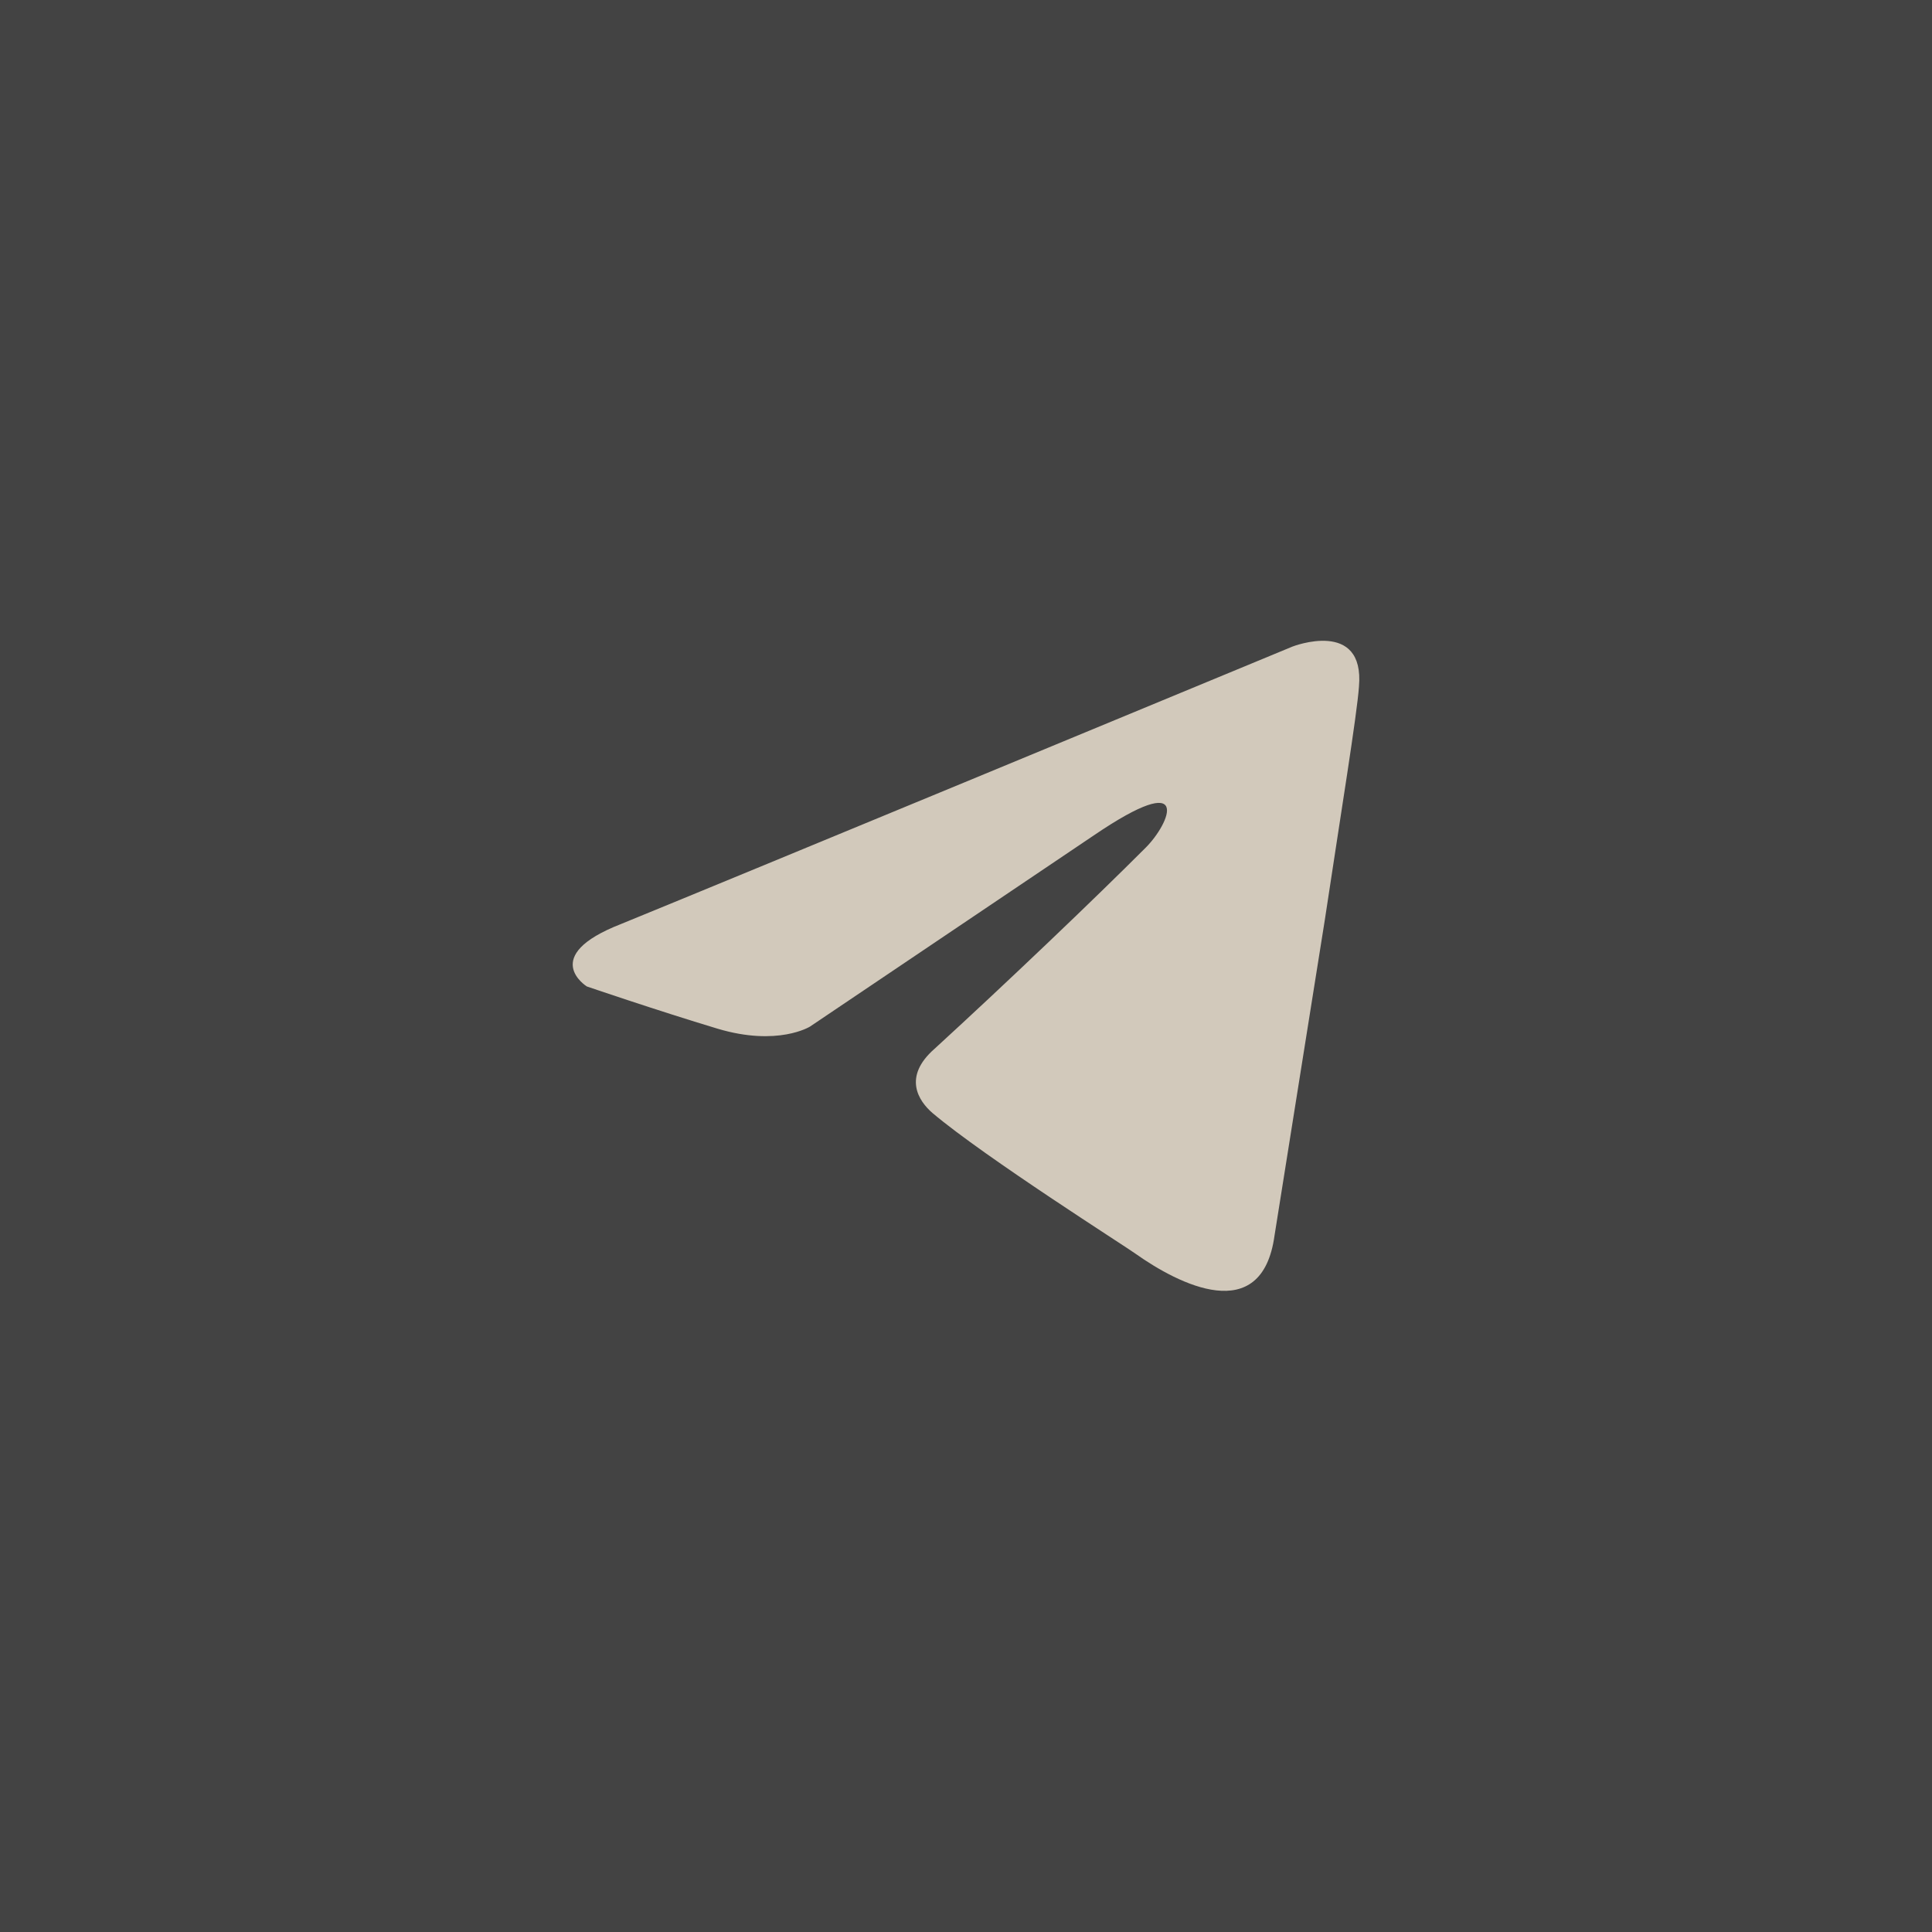 <?xml version="1.0" encoding="UTF-8"?> <svg xmlns="http://www.w3.org/2000/svg" width="28" height="28" viewBox="0 0 28 28" fill="none"><rect x="0" y="0" width="28" height="28" fill="#333333" stroke="none"/><rect width="28" height="28" fill="white" fill-opacity="0.08"></rect><path d="M18.733 9.37C17.229 9.993 10.781 12.664 8.999 13.392C7.804 13.858 8.504 14.296 8.504 14.296C8.504 14.296 9.524 14.645 10.398 14.908C11.272 15.17 11.739 14.878 11.739 14.878L15.848 12.11C17.305 11.119 16.955 11.935 16.605 12.284C15.848 13.042 14.595 14.237 13.545 15.199C13.079 15.607 13.312 15.957 13.516 16.132C14.274 16.773 16.343 18.084 16.46 18.172C17.076 18.608 18.287 19.235 18.471 17.909L19.2 13.334C19.433 11.789 19.666 10.361 19.695 9.953C19.782 8.962 18.733 9.37 18.733 9.37Z" fill="#D2C9BB"></path></svg> 